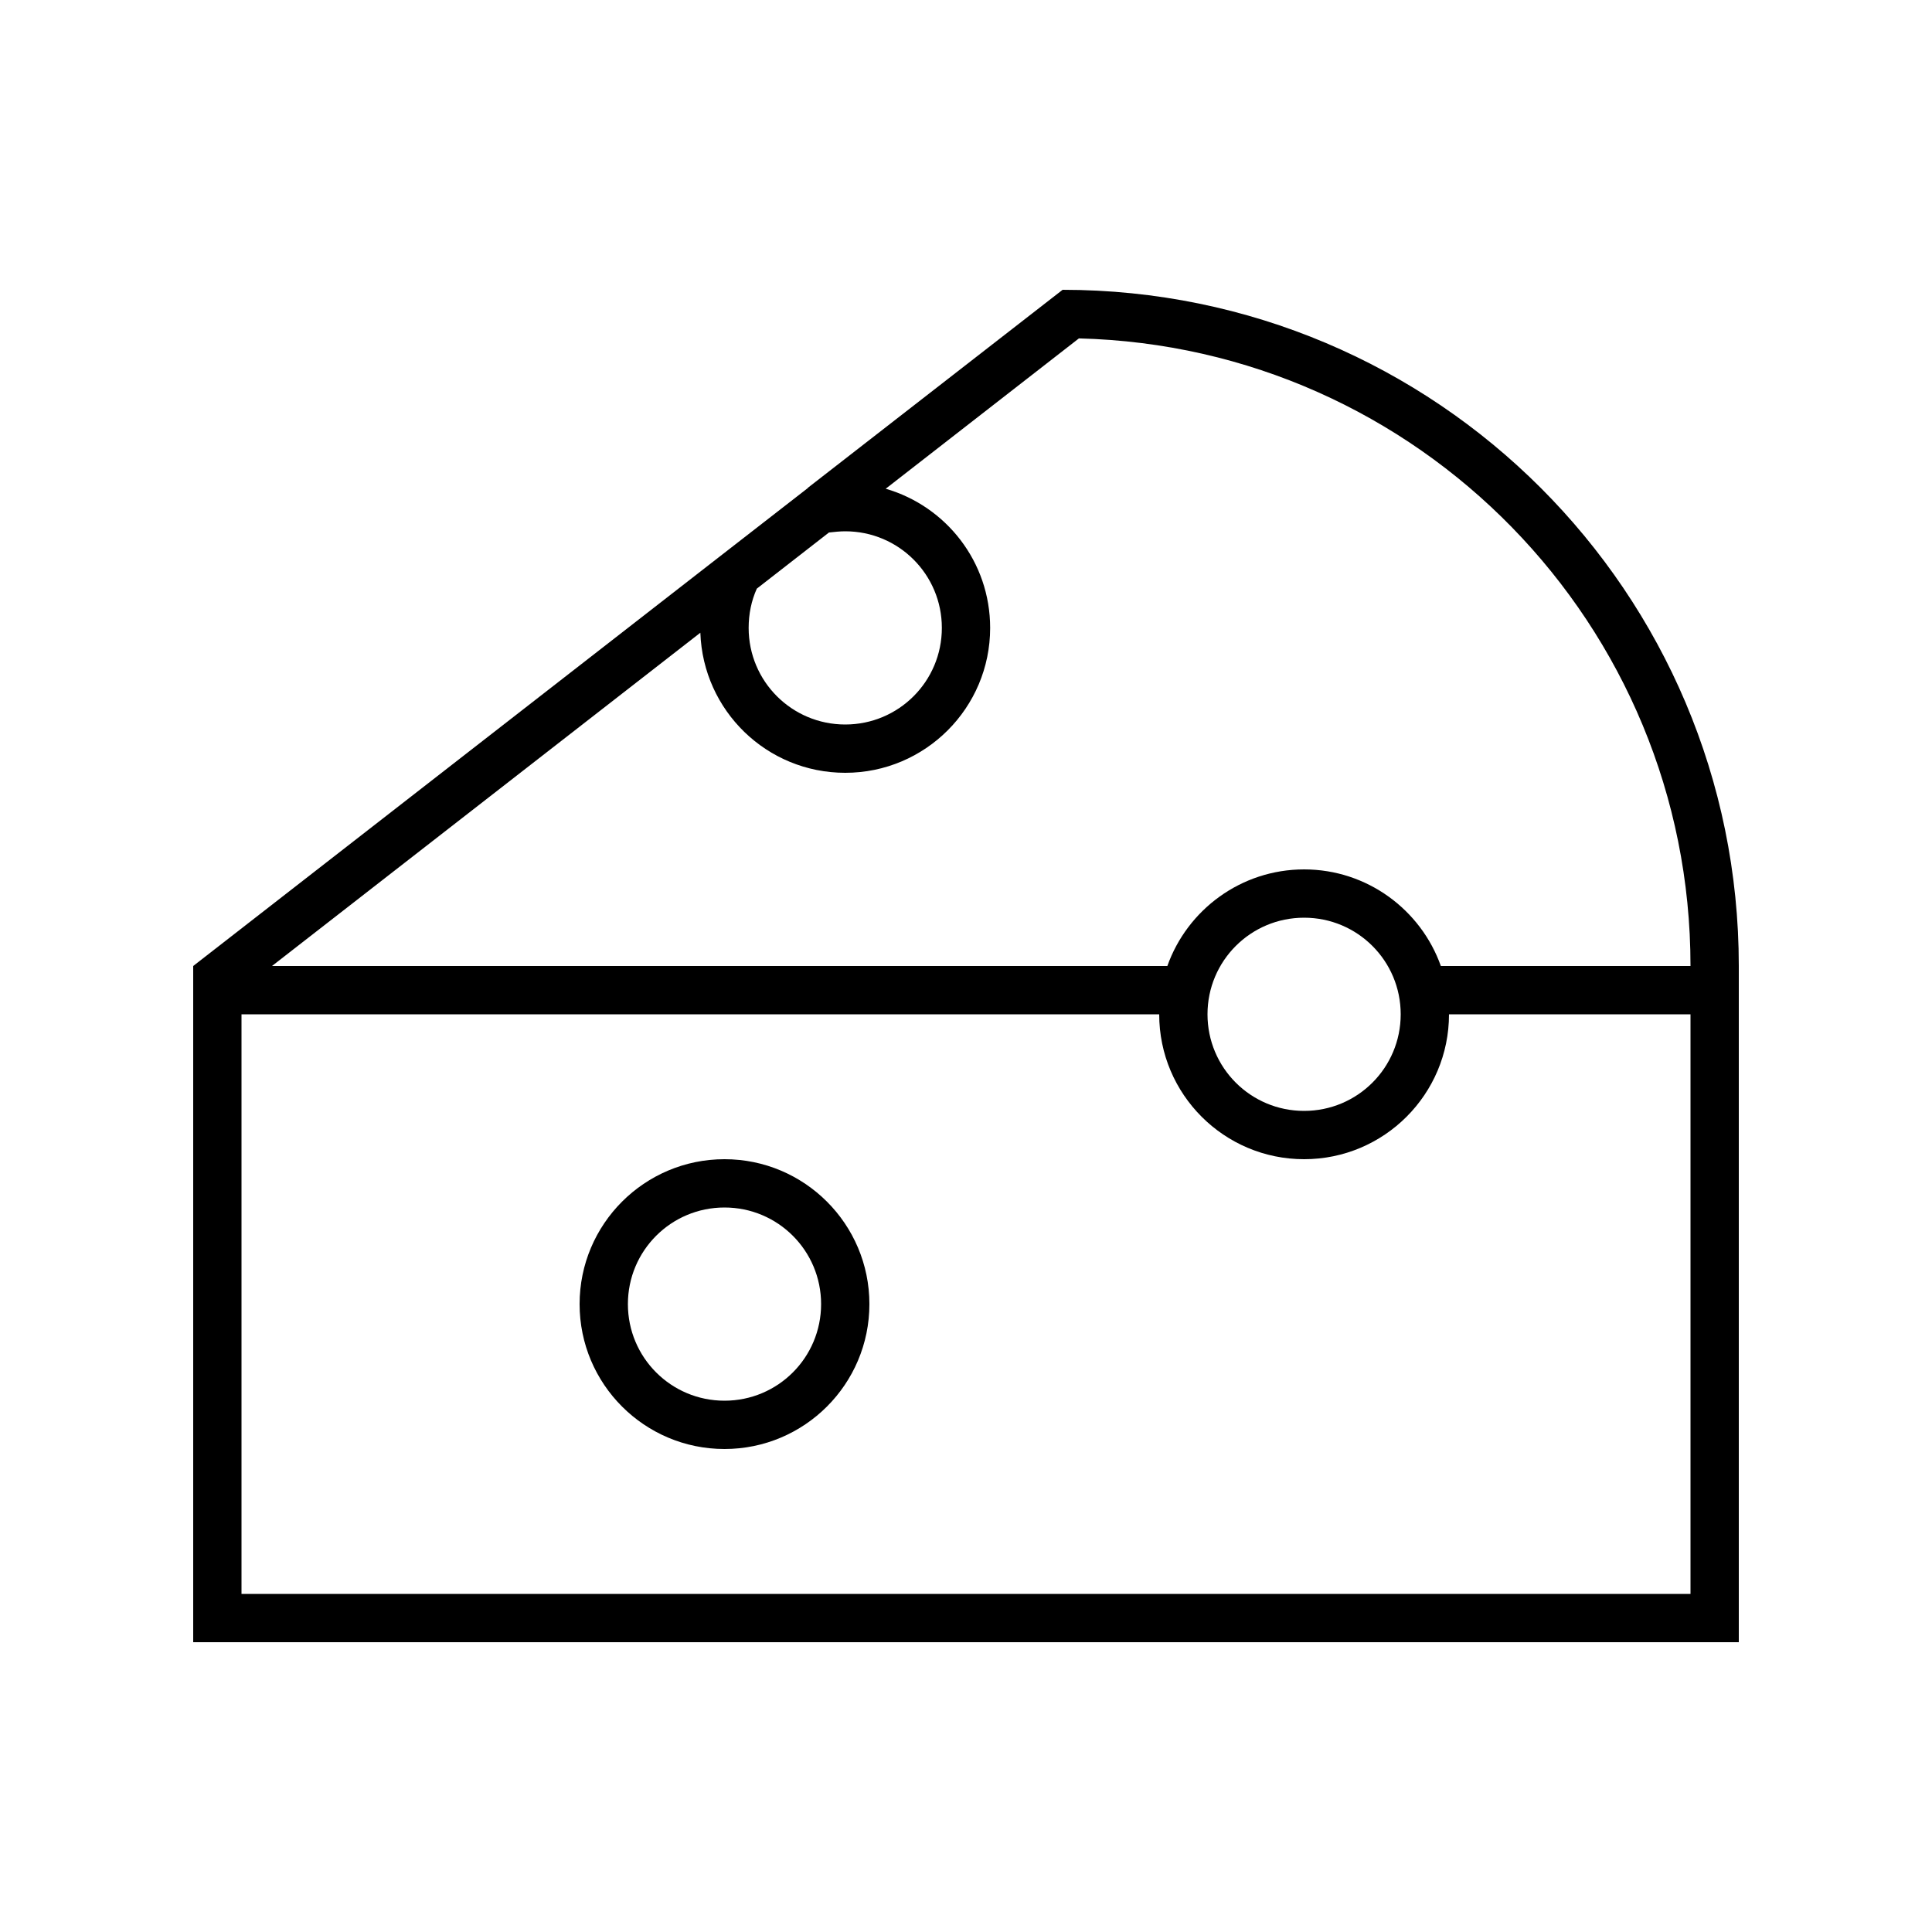 <svg xmlns="http://www.w3.org/2000/svg" viewBox="0 0 640 640"><!--! Font Awesome Pro 7.1.0 by @fontawesome - https://fontawesome.com License - https://fontawesome.com/license (Commercial License) Copyright 2025 Fonticons, Inc. --><path fill="currentColor" d="M80 336L80 528L560 528L560 336L480 336C480 362.5 458.5 384 432 384C405.5 384 384 362.5 384 336L80 336zM560 320C560 206.9 469.8 114.9 357.4 112.1L293.4 161.9C313.4 167.7 328 186.1 328 208C328 234.5 306.5 256 280 256C254 256 232.9 235.4 232 209.6L90.1 320L386.7 320C393.3 301.4 411.1 288 432 288C452.9 288 470.7 301.4 477.3 320L560 320zM432 304C414.3 304 400 318.3 400 336C400 353.7 414.3 368 432 368C449.7 368 464 353.7 464 336C464 318.3 449.7 304 432 304zM250.7 195C248.9 199 248 203.4 248 208C248 225.7 262.3 240 280 240C297.7 240 312 225.7 312 208C312 190.3 297.7 176 280 176C278.2 176 276.4 176.2 274.6 176.4L250.7 195zM267.6 161.6L352 96C475.7 96 576 196.3 576 320L576 544L64 544L64 320L238.1 184.6L267.7 161.6zM240 464C257.7 464 272 449.7 272 432C272 414.3 257.7 400 240 400C222.3 400 208 414.3 208 432C208 449.7 222.3 464 240 464zM240 384C266.5 384 288 405.5 288 432C288 458.5 266.5 480 240 480C213.5 480 192 458.5 192 432C192 405.5 213.5 384 240 384z"/></svg>
